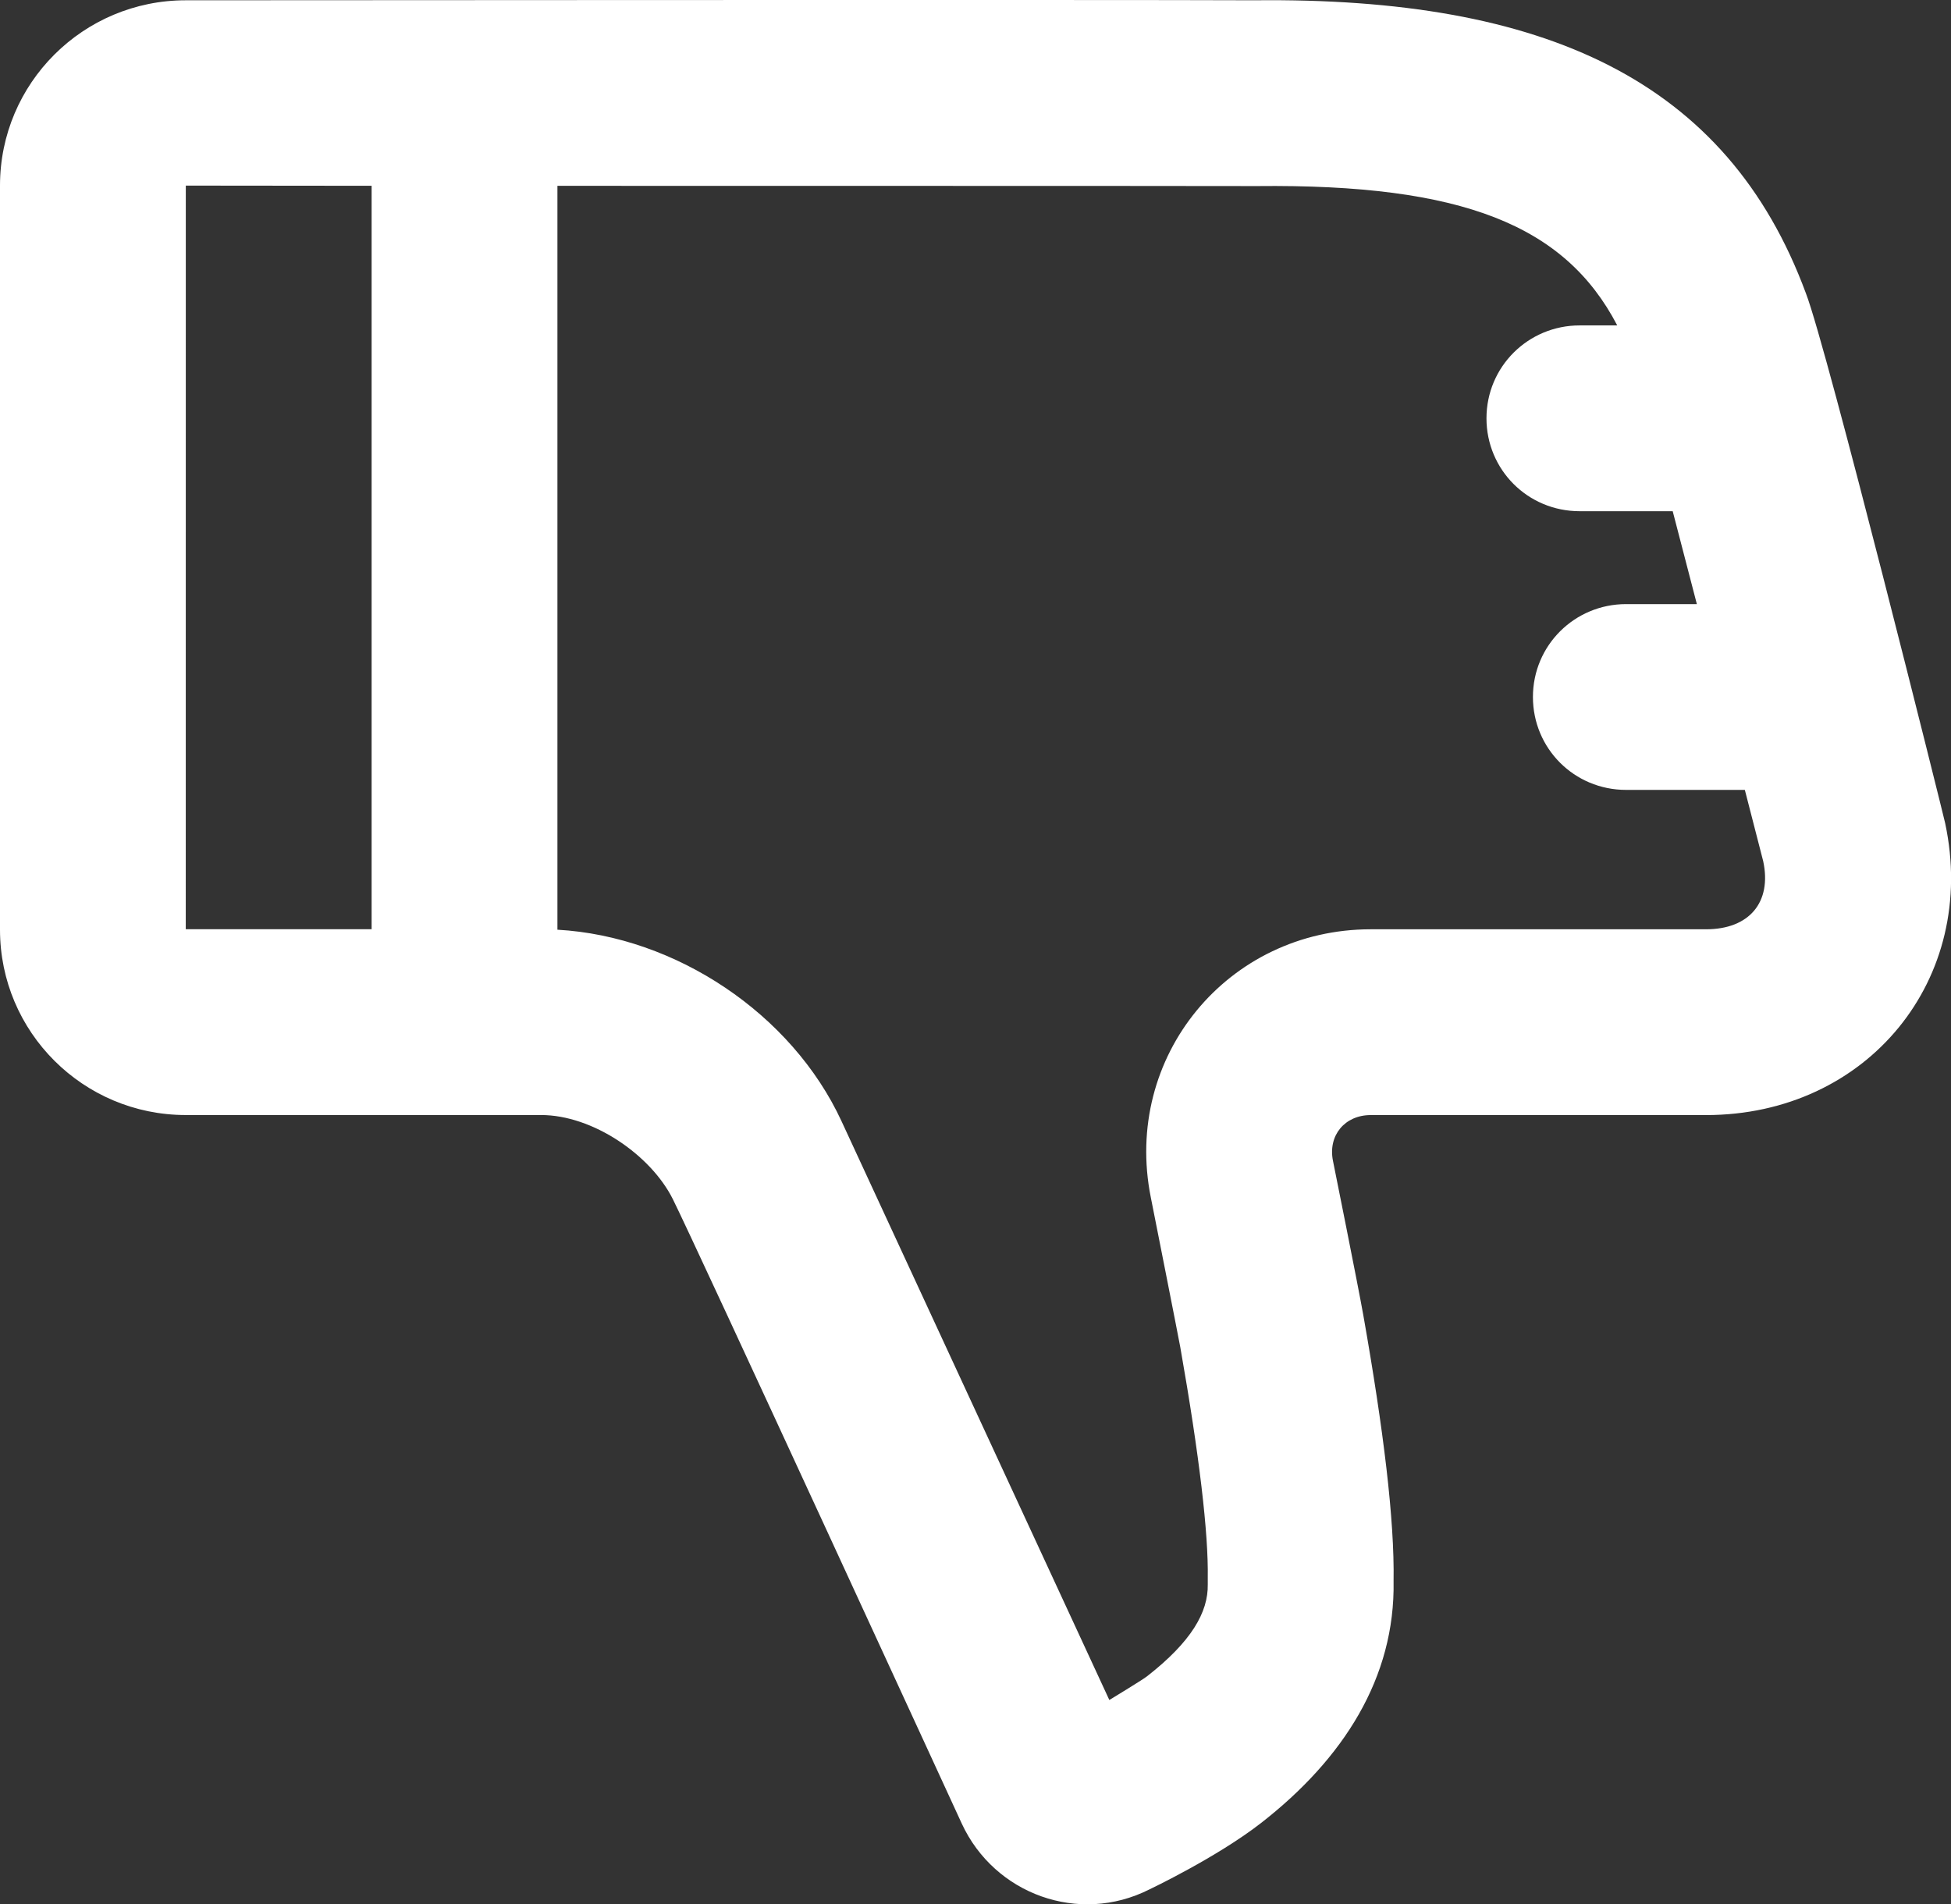 <?xml version="1.0" encoding="UTF-8"?>
<svg width="42px" height="41px" viewBox="0 0 42 41" version="1.1" xmlns="http://www.w3.org/2000/svg" xmlns:xlink="http://www.w3.org/1999/xlink">
    <rect x="0" y="0" width="42" height="41" fill="#333333" stroke="none"/>
    <!-- Generator: Sketch 60 (88103) - https://sketch.com -->
    <title>dislike</title>
    <desc>Created with Sketch.</desc>
    <g id="Page-1" stroke="none" stroke-width="1" fill="none" fill-rule="evenodd">
        <g id="Artboard" transform="translate(-346, -134)" fill="#FFFFFF">
            <path d="M380.006,145.006 C378.887,145.006 378,144.111 378,143.006 C378,141.894 378.898,141.006 380.006,141.006 L380.815,141.006 C379.694,138.855 377.494,137.958 373.053,138.006 C372.277,138.002 358,138.001 358,138.001 L358,154.016 C360.547,154.159 363.046,155.827 364.115,158.137 L369.881,170.6 C369.881,170.6 370.584,170.174 370.691,170.091 C371.648,169.345 372.011,168.709 372,168.112 L372,167.973 C372.016,167.021 371.822,165.348 371.409,163.007 C371.371,162.793 370.795,159.883 370.774,159.78 C370.167,156.749 372.433,154.008 375.507,154.007 L382.725,154.007 C383.665,154.007 384.146,153.418 383.957,152.54 C383.949,152.509 383.795,151.909 383.562,151.006 L381.006,151.006 C379.887,151.006 379,150.111 379,149.006 C379,147.894 379.898,147.006 381.006,147.006 L382.529,147.006 C382.351,146.322 382.175,145.64 382.009,145.006 L380.006,145.006 Z M350,137.996 L349.999,154.006 L354,154.006 L354,138 L350,137.996 Z M349.999,134.006 C349.999,134.006 370.148,133.992 373.01,134.006 C379.245,133.939 383.179,135.72 384.876,140.313 C385.332,141.488 387.852,151.608 387.874,151.721 C388.592,155.076 386.205,158.007 382.725,158.007 L375.507,158.007 C374.95,158.007 374.586,158.446 374.695,158.99 C374.695,158.99 375.231,161.652 375.348,162.312 C375.784,164.781 376.022,166.722 376,168.04 C376.037,170.122 374.918,171.868 373.15,173.246 C372.198,173.988 370.742,174.679 370.742,174.679 C369.225,175.444 367.409,174.783 366.705,173.262 C366.705,173.262 360.962,160.77 360.484,159.816 C360.007,158.862 358.757,158.006 357.648,158.006 L349.999,158.006 C347.792,158.006 346,156.22 346,154.016 L346,137.996 C346,135.791 347.791,134.006 349.999,134.006 Z" id="dislike"></path>
        </g>
    </g>
</svg>